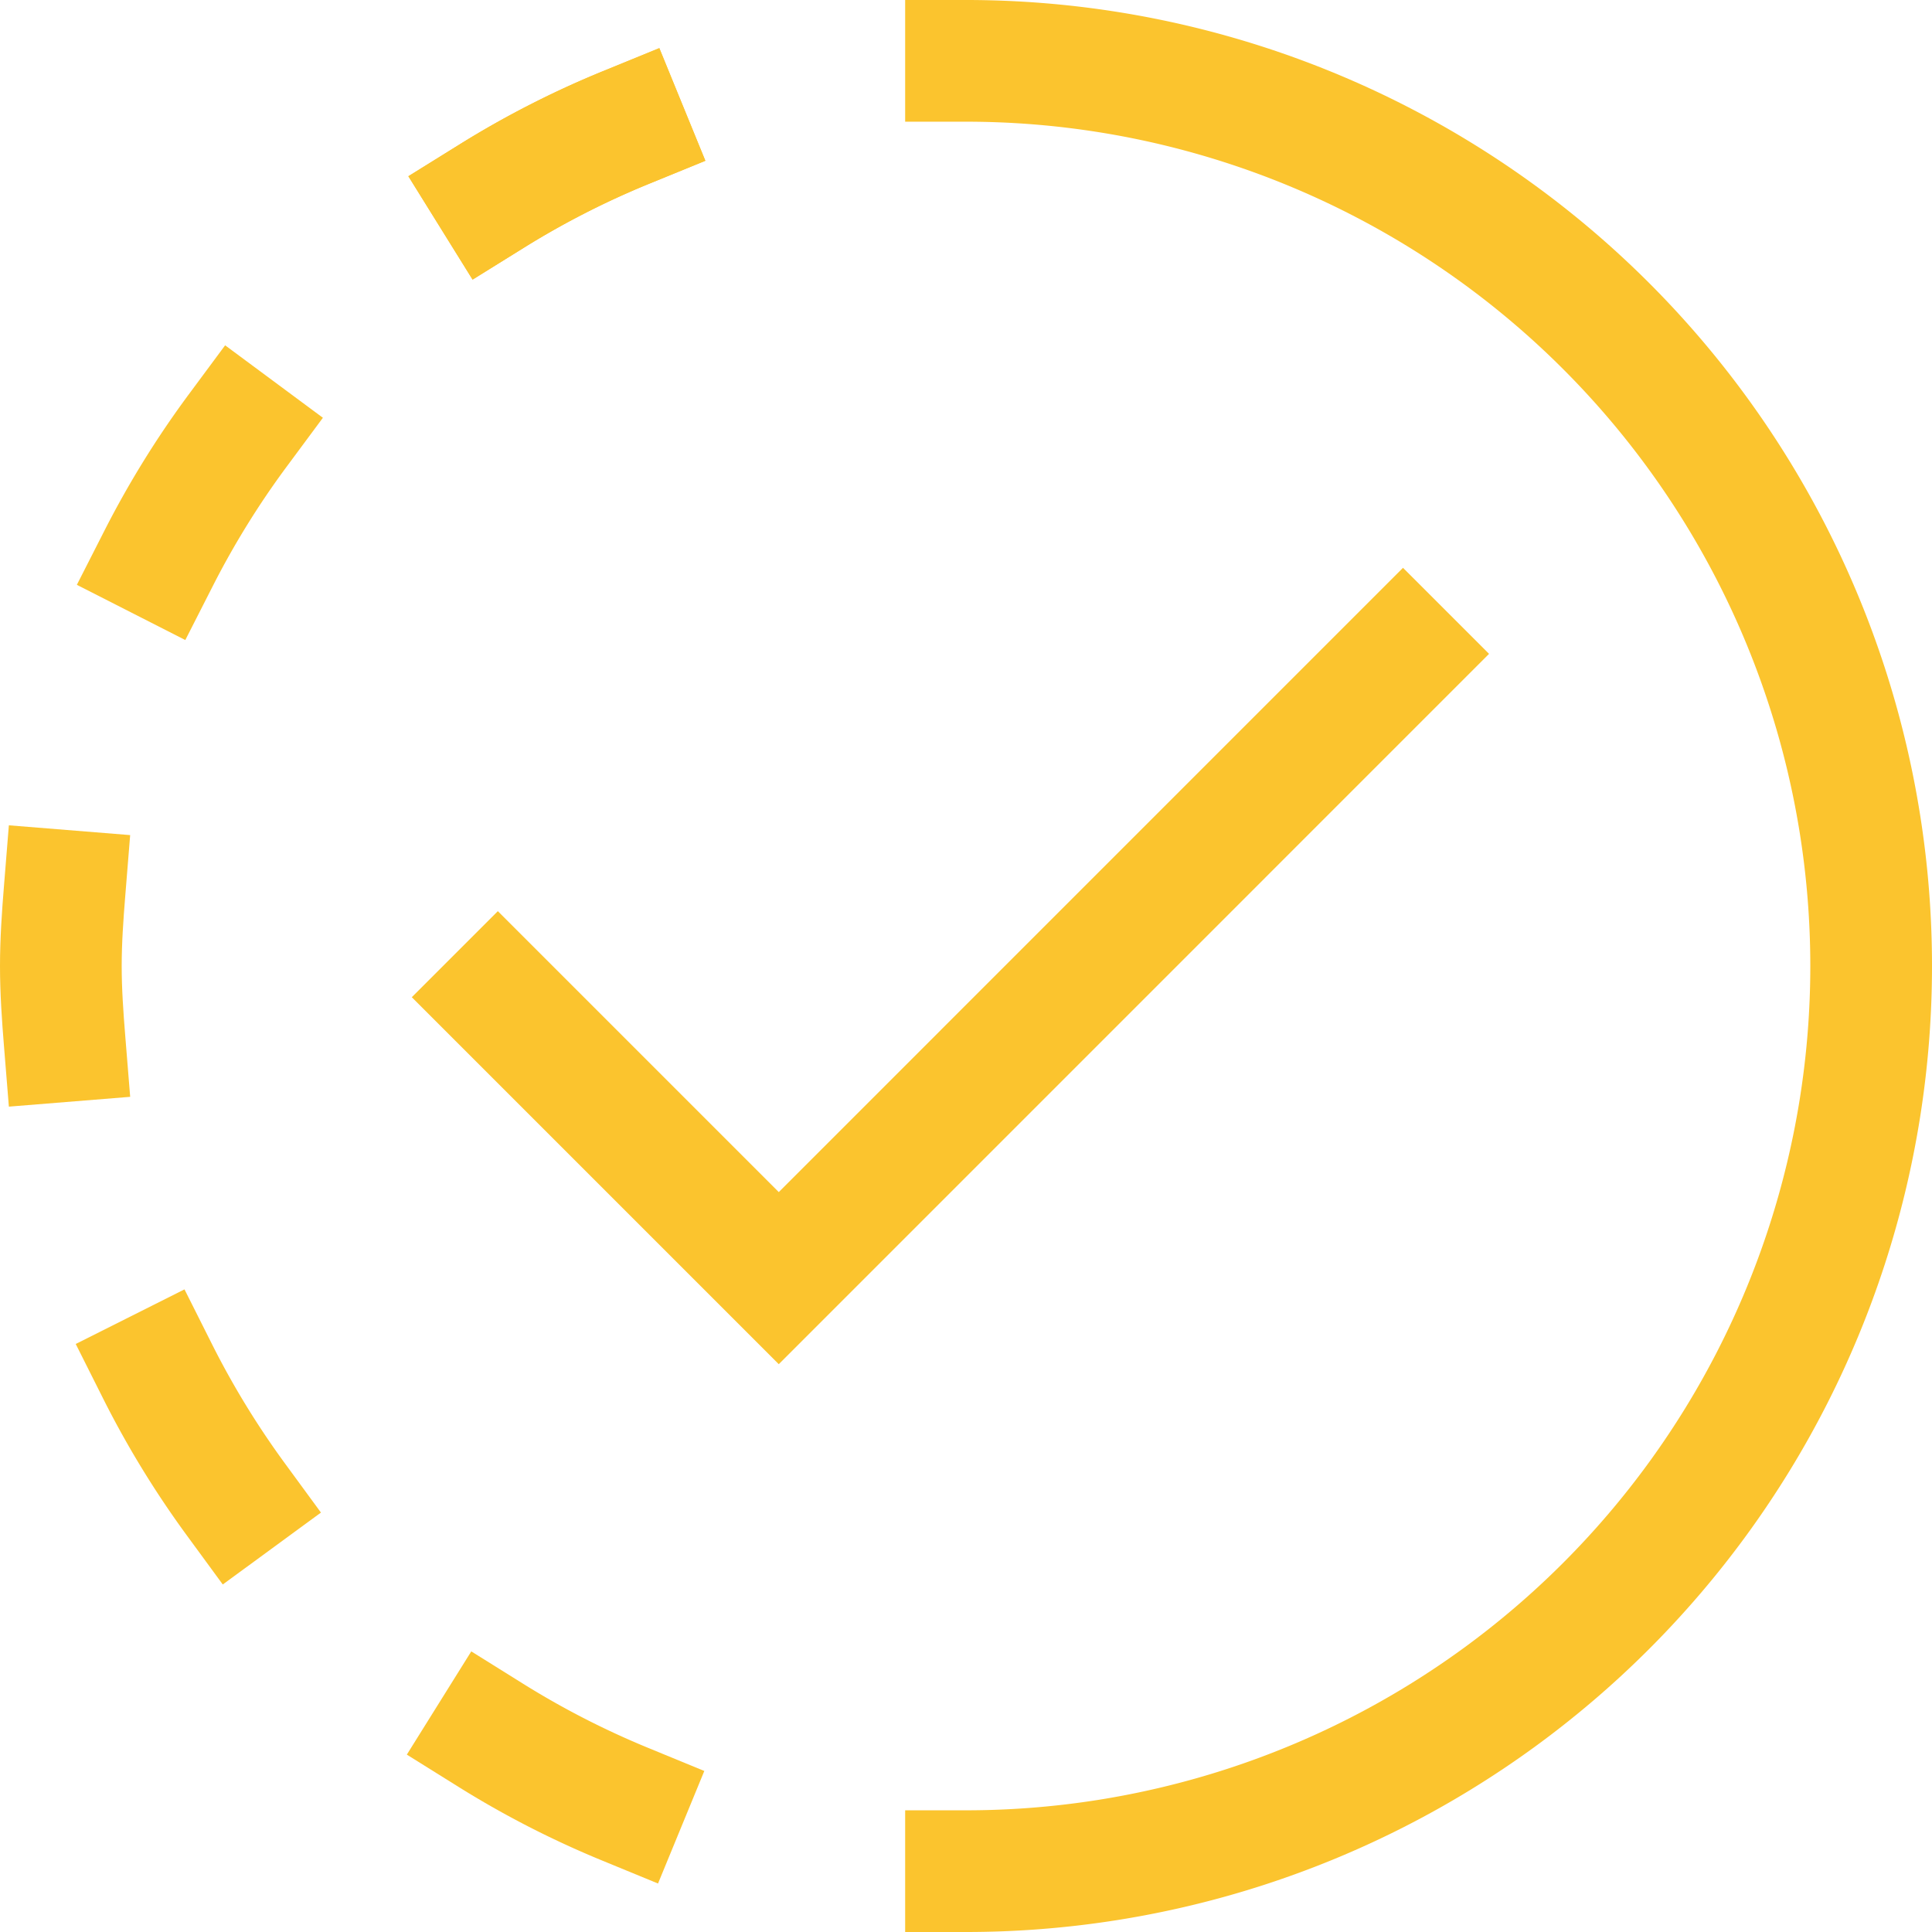 <svg xmlns="http://www.w3.org/2000/svg" width="31.752" height="31.752" viewBox="0 0 31.752 31.752">
  <g id="progress-2" transform="translate(-2 1)">
    <path id="Path_81256" data-name="Path 81256" d="M17,27.643l4.617,4.617L31.876,22" transform="translate(-6.818 -12.254)" fill="none" stroke="#fbc42e" stroke-linecap="square" stroke-width="2"/>
    <path id="Path_81257" data-name="Path 81257" d="M32,3a14.876,14.876,0,1,1,0,29.752" transform="translate(-14.124 -3)" fill="none" stroke="#fbc42e" stroke-linecap="square" stroke-width="2"/>
    <path id="Path_81258" data-name="Path 81258" d="M3.062,32.062C3.029,31.654,3,31.244,3,30.828s.029-.826.062-1.235" transform="translate(0 -15.952)" fill="none" stroke="#fbc42e" stroke-linecap="square" stroke-width="2"/>
    <path id="Path_81259" data-name="Path 81259" d="M16.82,6.258a14.73,14.73,0,0,1,2.2-1.123" transform="translate(-6.731 -4.04)" fill="none" stroke="#fbc42e" stroke-linecap="square" stroke-width="2"/>
    <path id="Path_81260" data-name="Path 81260" d="M6.135,16.938a14.807,14.807,0,0,1,1.3-2.1" transform="translate(-1.527 -8.764)" fill="none" stroke="#fbc42e" stroke-linecap="square" stroke-width="2"/>
    <path id="Path_81261" data-name="Path 81261" d="M7.383,47.087a14.832,14.832,0,0,1-1.29-2.11" transform="translate(-1.506 -23.444)" fill="none" stroke="#fbc42e" stroke-linecap="square" stroke-width="2"/>
    <path id="Path_81262" data-name="Path 81262" d="M19.019,5.135a14.73,14.73,0,0,0-2.2,1.123" transform="translate(-6.731 -4.04)" fill="none" stroke="#fbc42e" stroke-linecap="square" stroke-width="2"/>
    <path id="Path_81263" data-name="Path 81263" d="M16.77,56.645a14.785,14.785,0,0,0,2.206,1.132" transform="translate(-6.706 -29.127)" fill="none" stroke="#fbc42e" stroke-linecap="square" stroke-width="2"/>
  </g>
</svg>
